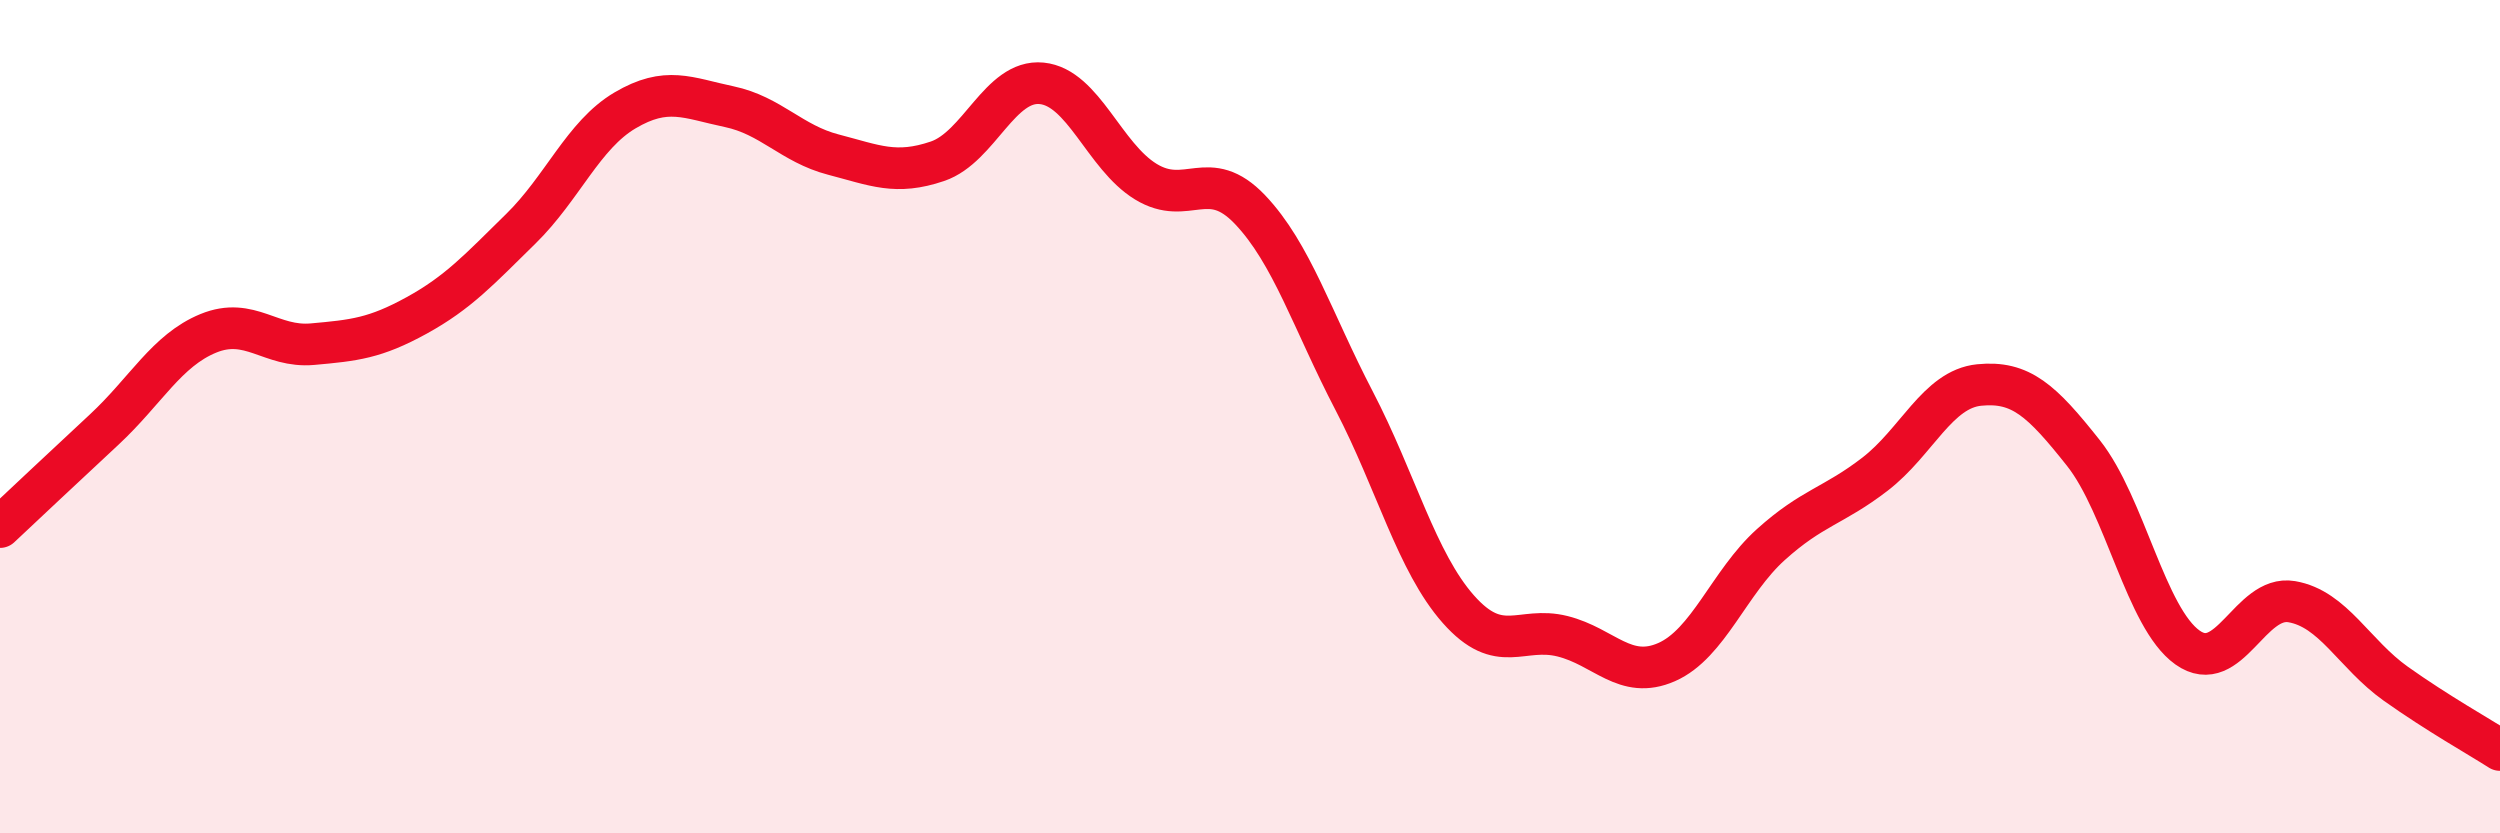 
    <svg width="60" height="20" viewBox="0 0 60 20" xmlns="http://www.w3.org/2000/svg">
      <path
        d="M 0,12.65 C 0.5,12.18 1.5,11.24 2.5,10.31 C 3.5,9.38 4,8.41 5,8 C 6,7.59 6.5,8.35 7.5,8.26 C 8.5,8.17 9,8.12 10,7.57 C 11,7.02 11.5,6.47 12.5,5.49 C 13.5,4.51 14,3.24 15,2.65 C 16,2.06 16.5,2.35 17.5,2.56 C 18.5,2.77 19,3.45 20,3.71 C 21,3.97 21.5,4.21 22.5,3.87 C 23.5,3.53 24,1.9 25,2 C 26,2.1 26.5,3.75 27.5,4.36 C 28.5,4.97 29,3.98 30,5.03 C 31,6.08 31.5,7.7 32.5,9.62 C 33.5,11.54 34,13.49 35,14.62 C 36,15.75 36.5,15.02 37.5,15.27 C 38.5,15.52 39,16.33 40,15.89 C 41,15.45 41.5,13.97 42.5,13.07 C 43.5,12.17 44,12.15 45,11.38 C 46,10.61 46.5,9.34 47.5,9.24 C 48.5,9.14 49,9.61 50,10.87 C 51,12.13 51.5,14.83 52.5,15.54 C 53.5,16.25 54,14.27 55,14.44 C 56,14.61 56.5,15.7 57.5,16.41 C 58.5,17.12 59.5,17.68 60,18L60 20L0 20Z"
        fill="#EB0A25"
        opacity="0.1"
        stroke-linecap="round"
        stroke-linejoin="round"
      />
      <path
        d="M 0,12.65 C 0.5,12.18 1.5,11.24 2.5,10.31 C 3.5,9.38 4,8.41 5,8 C 6,7.59 6.5,8.35 7.5,8.26 C 8.5,8.17 9,8.12 10,7.57 C 11,7.02 11.5,6.47 12.5,5.49 C 13.5,4.51 14,3.24 15,2.65 C 16,2.06 16.5,2.35 17.5,2.56 C 18.5,2.77 19,3.45 20,3.71 C 21,3.97 21.5,4.21 22.5,3.87 C 23.5,3.53 24,1.9 25,2 C 26,2.1 26.5,3.75 27.5,4.36 C 28.5,4.97 29,3.98 30,5.03 C 31,6.08 31.5,7.7 32.5,9.62 C 33.5,11.54 34,13.49 35,14.62 C 36,15.75 36.5,15.02 37.5,15.27 C 38.5,15.52 39,16.33 40,15.89 C 41,15.45 41.5,13.97 42.5,13.07 C 43.5,12.17 44,12.15 45,11.38 C 46,10.61 46.5,9.34 47.5,9.24 C 48.5,9.14 49,9.61 50,10.87 C 51,12.13 51.5,14.83 52.5,15.54 C 53.5,16.25 54,14.27 55,14.44 C 56,14.61 56.5,15.7 57.5,16.41 C 58.5,17.12 59.5,17.68 60,18"
        stroke="#EB0A25"
        stroke-width="1"
        fill="none"
        stroke-linecap="round"
        stroke-linejoin="round"
      />
    </svg>
  